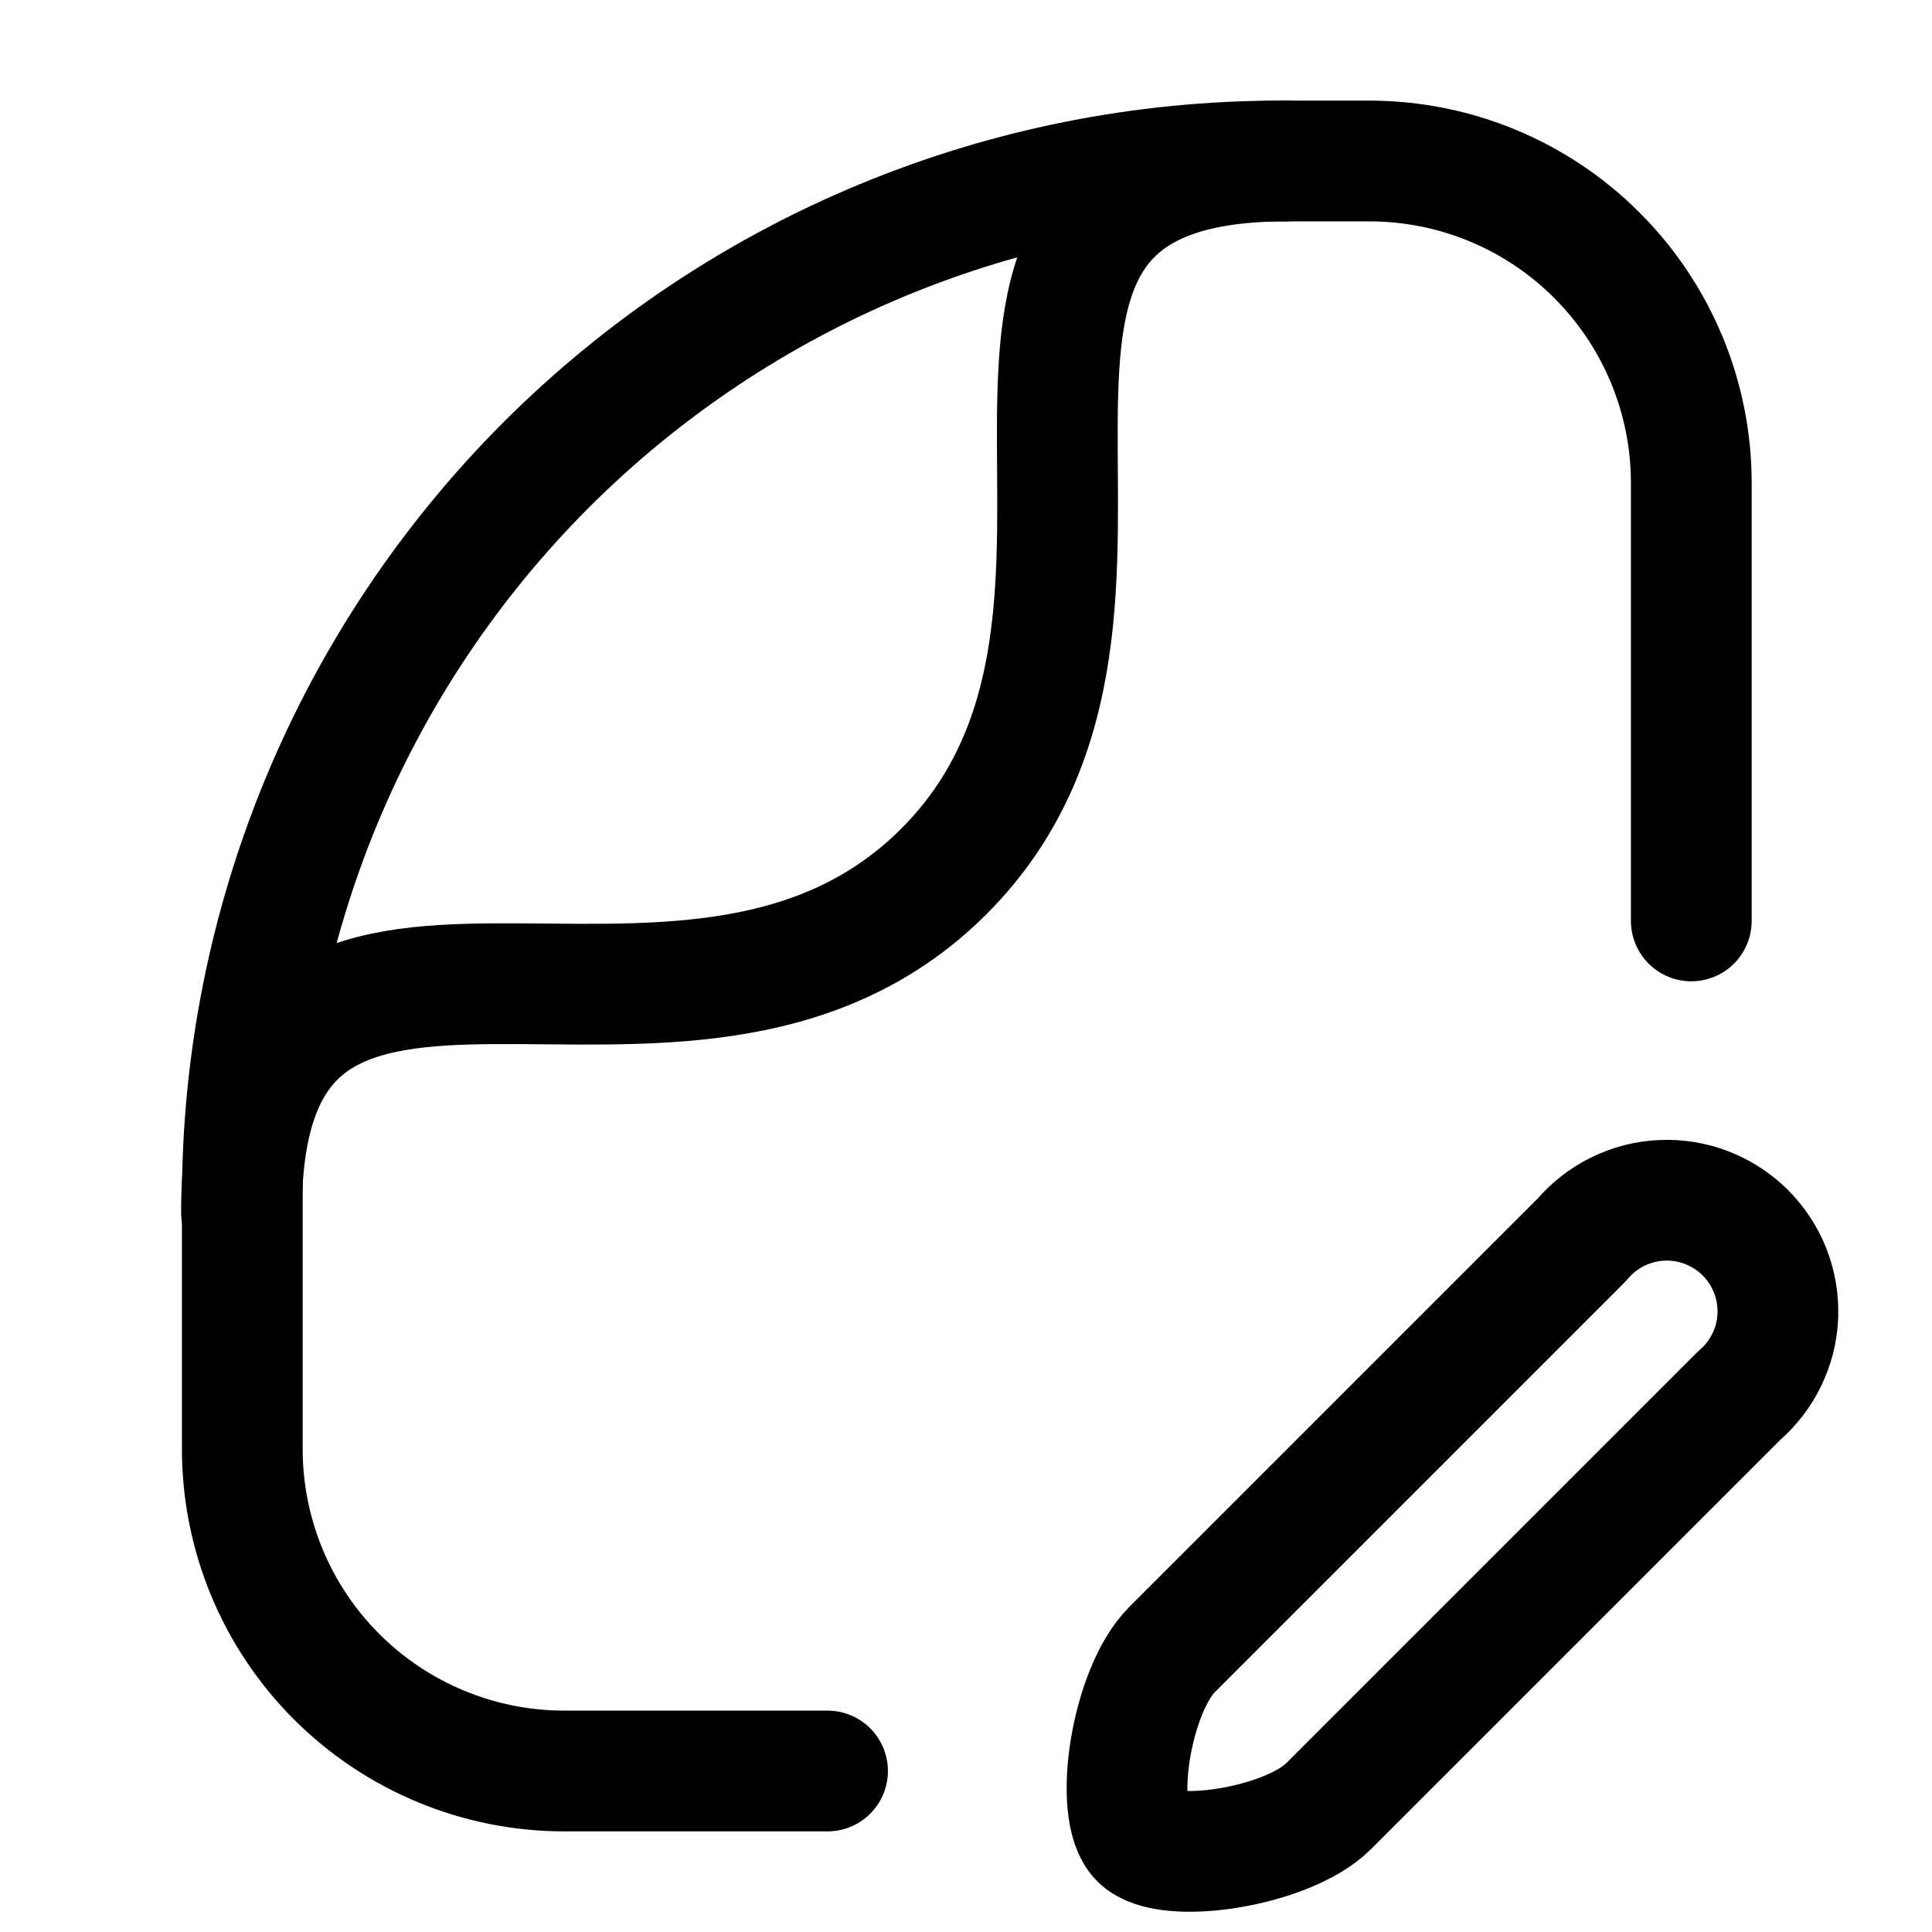 <?xml version="1.0" encoding="utf-8"?><!-- Uploaded to: SVG Repo, www.svgrepo.com, Generator: SVG Repo Mixer Tools -->
<svg width="800px" height="800px" viewBox="0 0 24 24" fill="none" xmlns="http://www.w3.org/2000/svg">
<path d="M21.601 17.34L16.501 22.44C16.001 22.94 14.501 23.18 14.161 22.84C13.821 22.5 14.051 21 14.561 20.49L19.651 15.4C19.774 15.254 19.926 15.135 20.097 15.051C20.268 14.967 20.455 14.919 20.645 14.911C20.836 14.902 21.026 14.934 21.204 15.003C21.382 15.072 21.544 15.177 21.679 15.311C21.814 15.446 21.92 15.607 21.99 15.784C22.06 15.962 22.092 16.152 22.085 16.343C22.078 16.534 22.031 16.721 21.947 16.892C21.864 17.064 21.746 17.216 21.601 17.34V17.34Z" stroke="#000000" stroke-width="1.5" stroke-linecap="round" stroke-linejoin="round"/>
<path d="M10.28 22H7.01C5.949 22 4.931 21.578 4.181 20.828C3.431 20.078 3.01 19.061 3.01 18V14.89C3.01 11.471 4.368 8.193 6.785 5.775C9.203 3.358 12.481 2 15.9 2H17.01C18.071 2 19.088 2.421 19.838 3.172C20.588 3.922 21.01 4.939 21.01 6V11.44" stroke="#000000" stroke-width="1.5" stroke-linecap="round" stroke-linejoin="round"/>
<path d="M3 15.06C3 9.9 8.5 14.06 11.73 10.82C14.96 7.58 10.83 2 15.98 2" stroke="#000000" stroke-width="1.5" stroke-linecap="round" stroke-linejoin="round"/>
</svg>